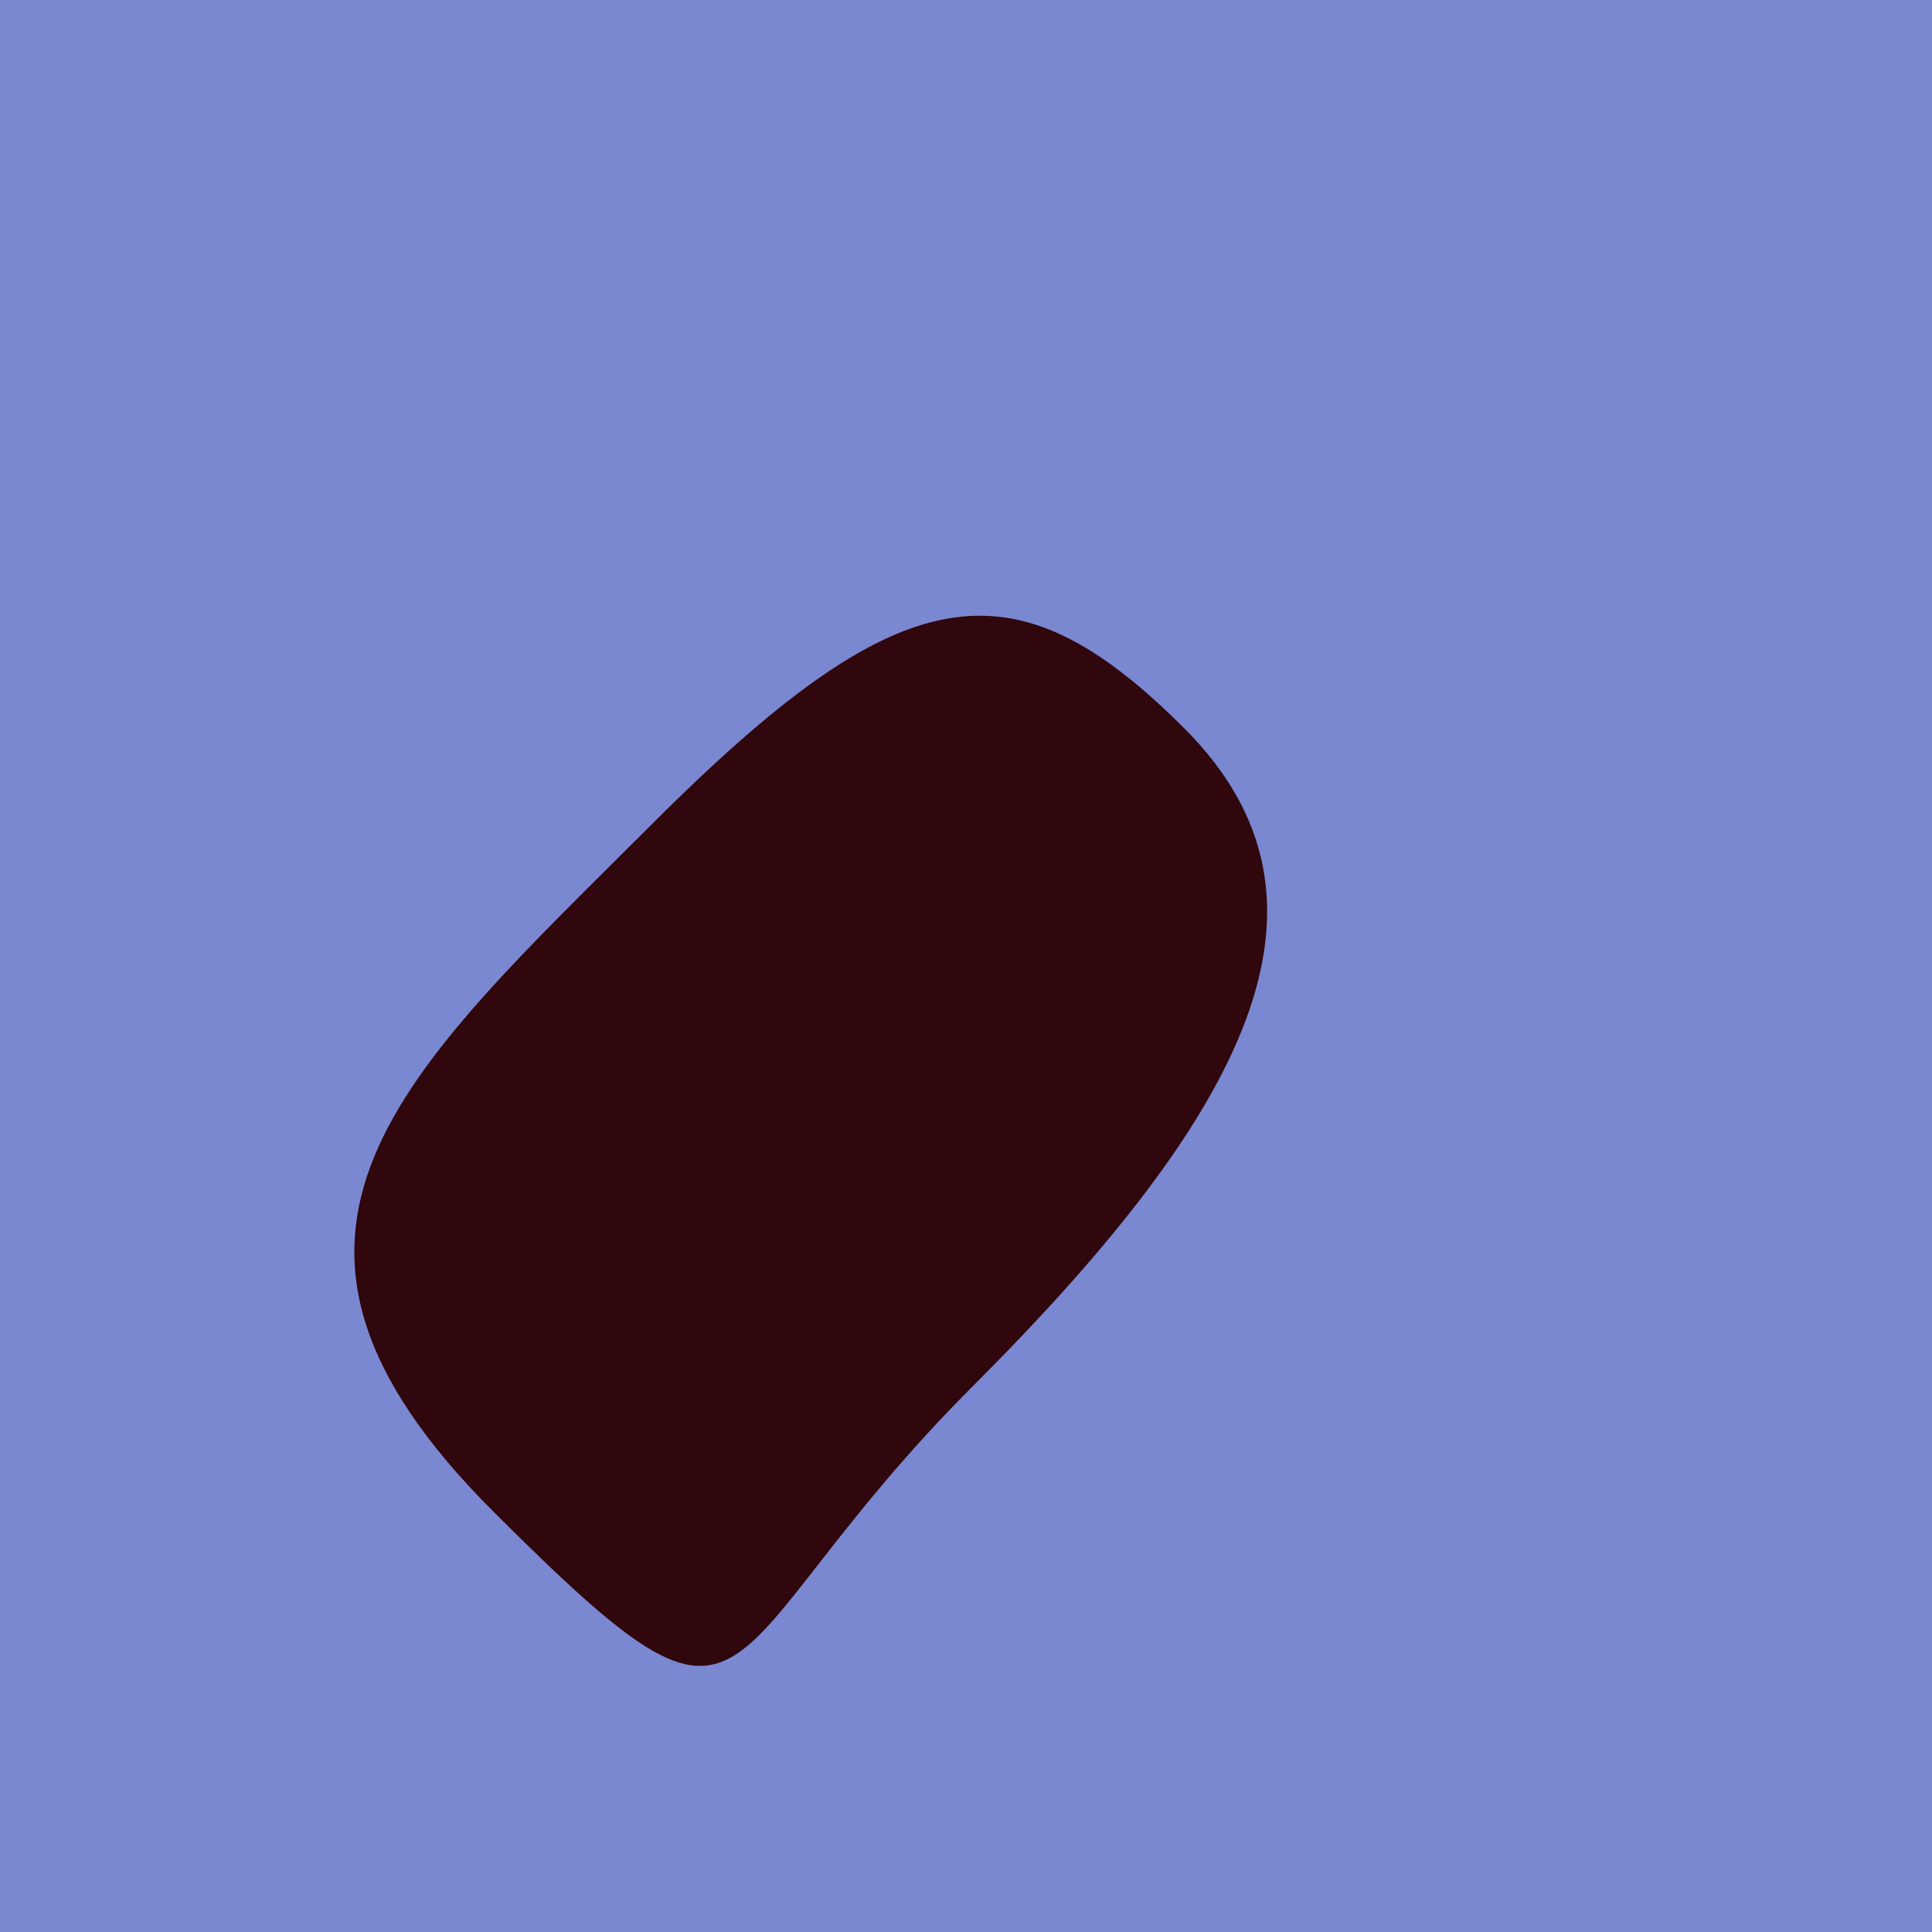 <?xml version="1.0" encoding="utf-8"?><!DOCTYPE svg ><svg width="1000px" height="1000px" xmlns="http://www.w3.org/2000/svg"><rect style="fill: rgb(122,135,209);" width="100%" height="100%"/><path d="M 337 427 C 466 298, 524 288, 613 377 C 702 466,  646 575, 504 717 C 362 859, 399 926, 255 782 C 111 638, 208 556, 337 427" style="fill: rgb(48,7,13);" x="438.5" y="174" width="123" height="652"/></svg>